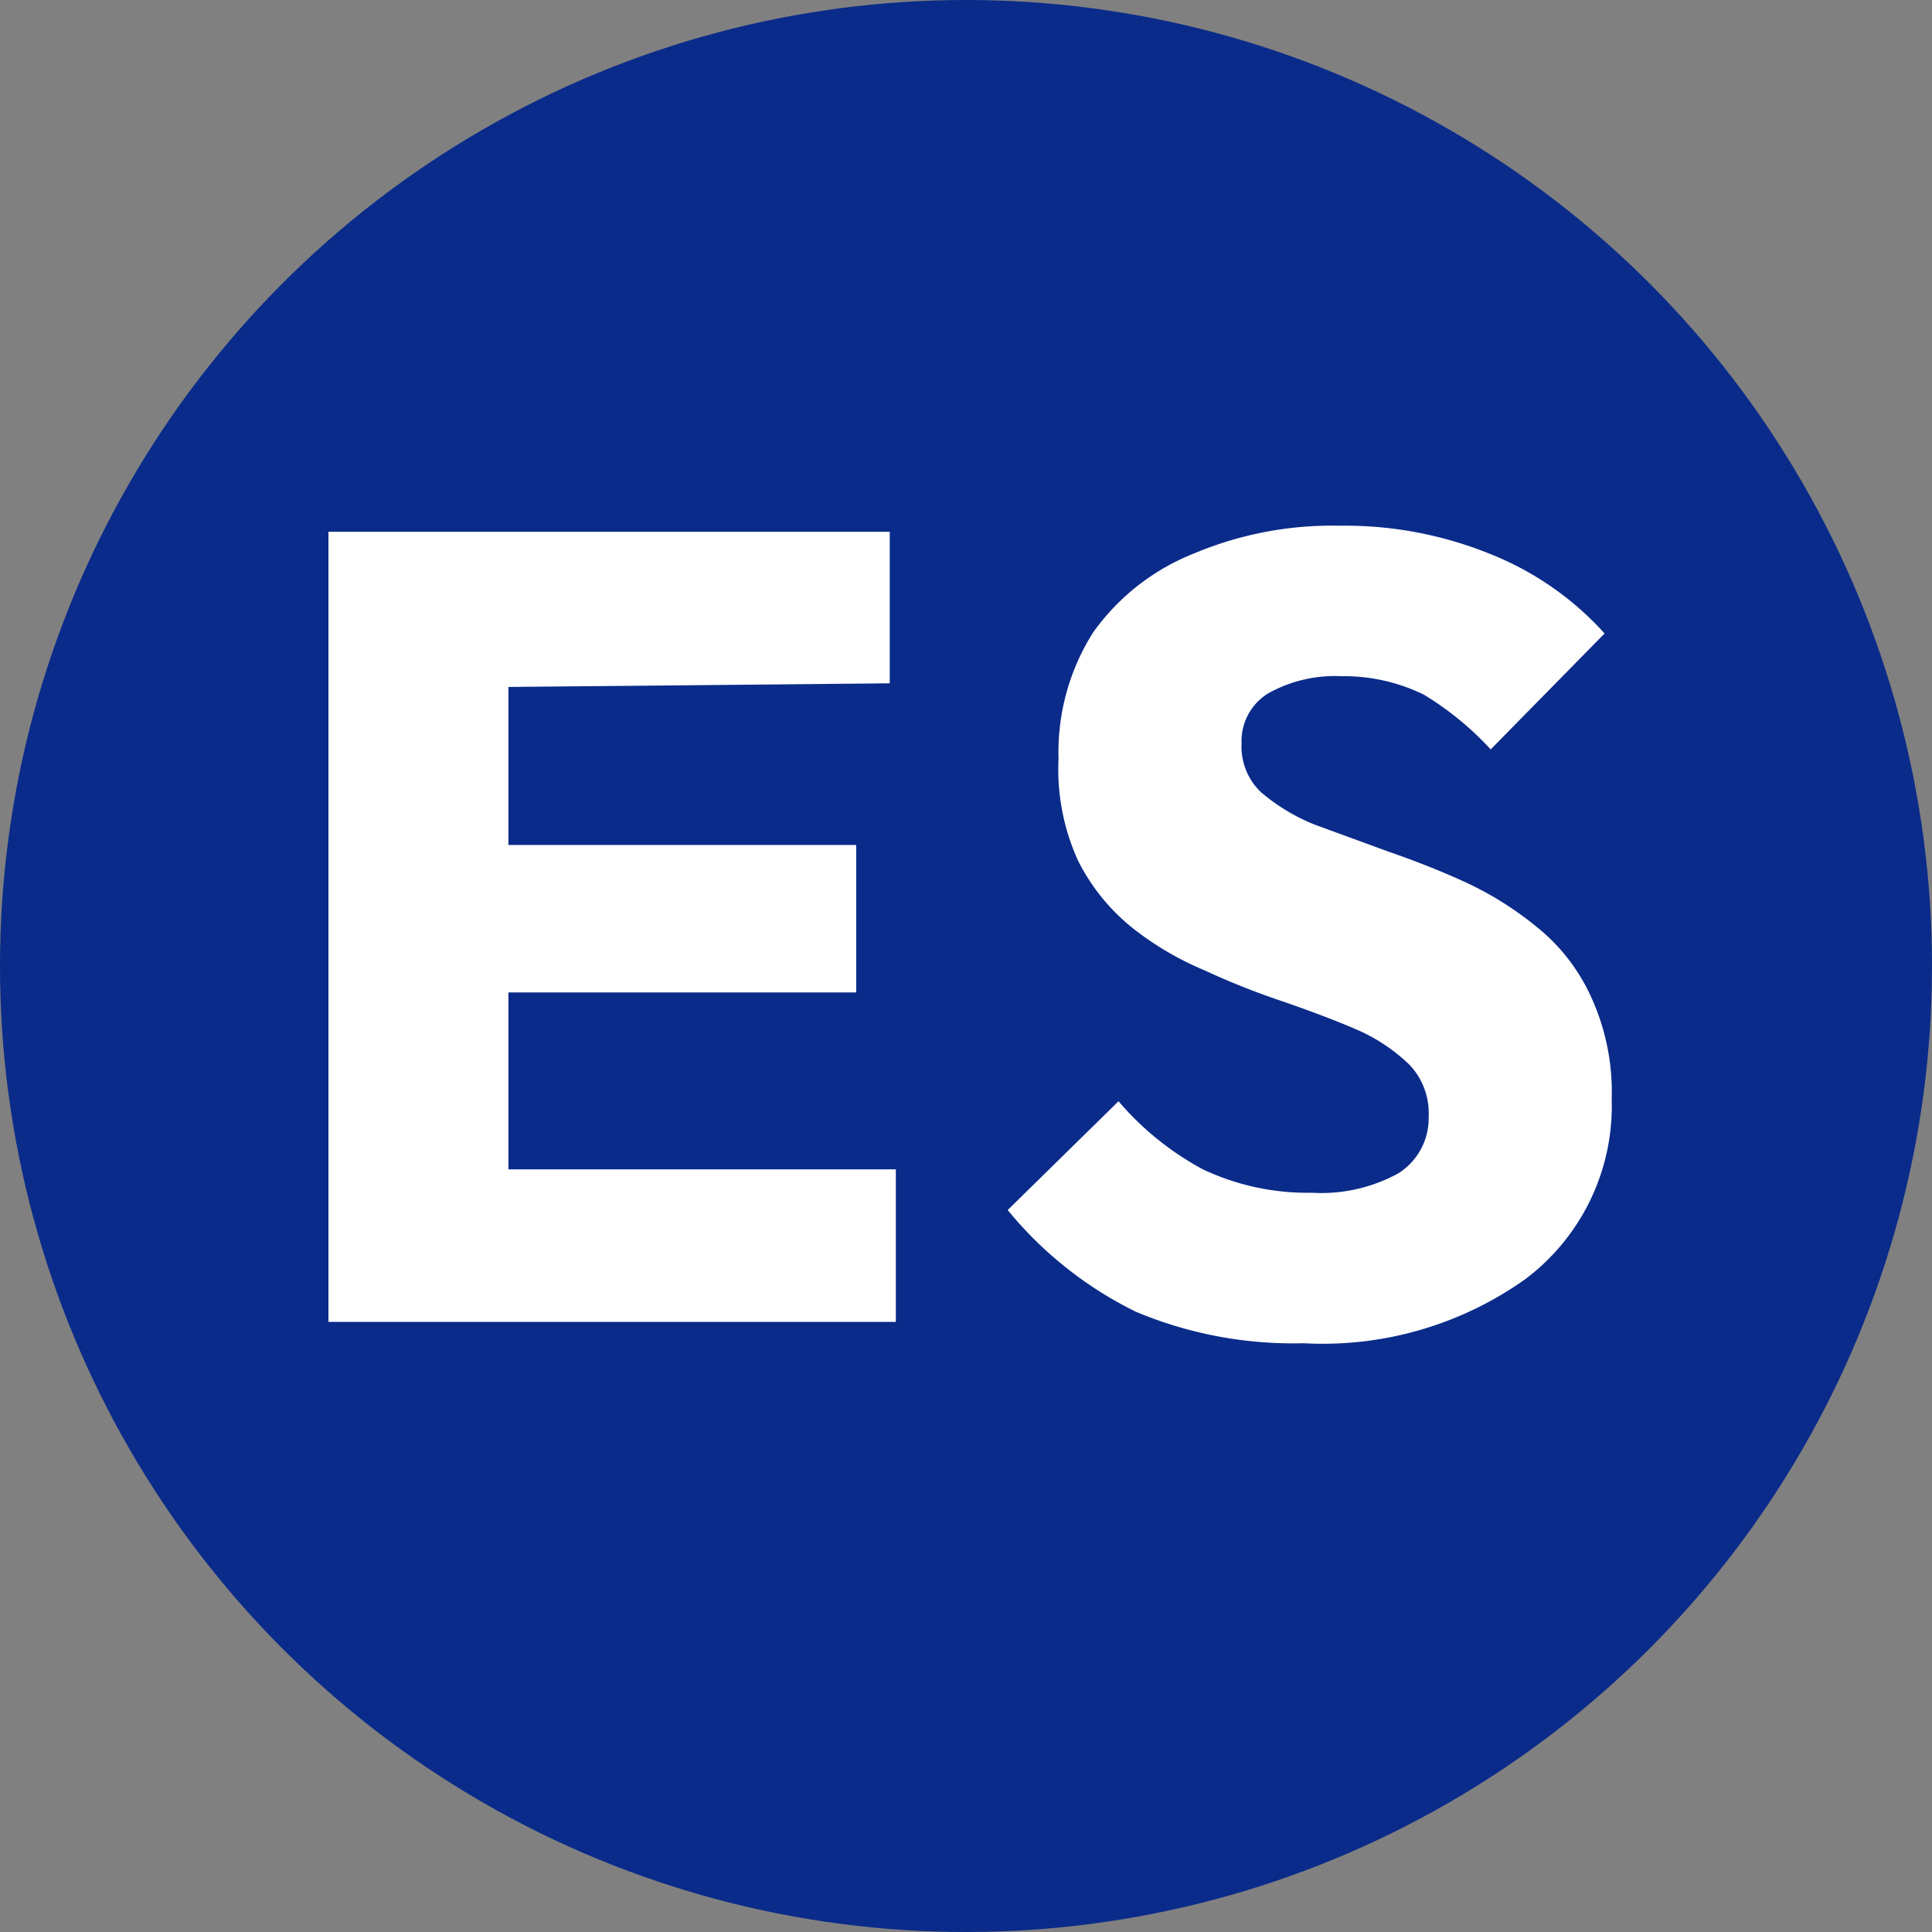 <svg id="Capa_1" data-name="Capa 1" xmlns="http://www.w3.org/2000/svg" viewBox="0 0 19 19"><rect x="0" y="0" width="19" height="19" fill="#808080" stroke="none"/><defs><style>.cls-1{fill:#0a2b8a;}.cls-2{fill:#fff;}</style></defs><circle class="cls-1" cx="9.5" cy="9.5" r="9.5"/><path class="cls-2" d="M3.23,13V5.23H5V13Zm1.32,0V11.5H8.81V13Zm0-3.24V8.31H8.42V9.76Zm0-3V5.23h4.2V6.72Z"/><path class="cls-2" d="M12.82,13.21a4,4,0,0,1-1.65-.31,3.78,3.78,0,0,1-1.26-1L11,10.83a2.88,2.88,0,0,0,.83.67,2.41,2.41,0,0,0,1.07.23,1.58,1.58,0,0,0,.85-.19.64.64,0,0,0,.3-.56.69.69,0,0,0-.19-.51,1.75,1.75,0,0,0-.53-.35c-.21-.09-.45-.18-.71-.27a7.44,7.44,0,0,1-.78-.31,3,3,0,0,1-.71-.42,2,2,0,0,1-.53-.66,2.17,2.17,0,0,1-.19-1,2.2,2.2,0,0,1,.34-1.24,2.22,2.22,0,0,1,1-.78,3.49,3.49,0,0,1,1.42-.27,3.8,3.8,0,0,1,1.49.28,3,3,0,0,1,1.12.78L14.66,7.37A3,3,0,0,0,14,6.83a1.79,1.79,0,0,0-.81-.18,1.34,1.34,0,0,0-.72.17.55.55,0,0,0-.26.49.62.62,0,0,0,.19.48,1.91,1.91,0,0,0,.53.32l.71.26c.26.09.52.19.78.31a3.28,3.28,0,0,1,.71.45,1.87,1.87,0,0,1,.52.68,2.24,2.24,0,0,1,.2,1A2.13,2.13,0,0,1,15,12.58,3.44,3.44,0,0,1,12.82,13.21Z"/></svg>